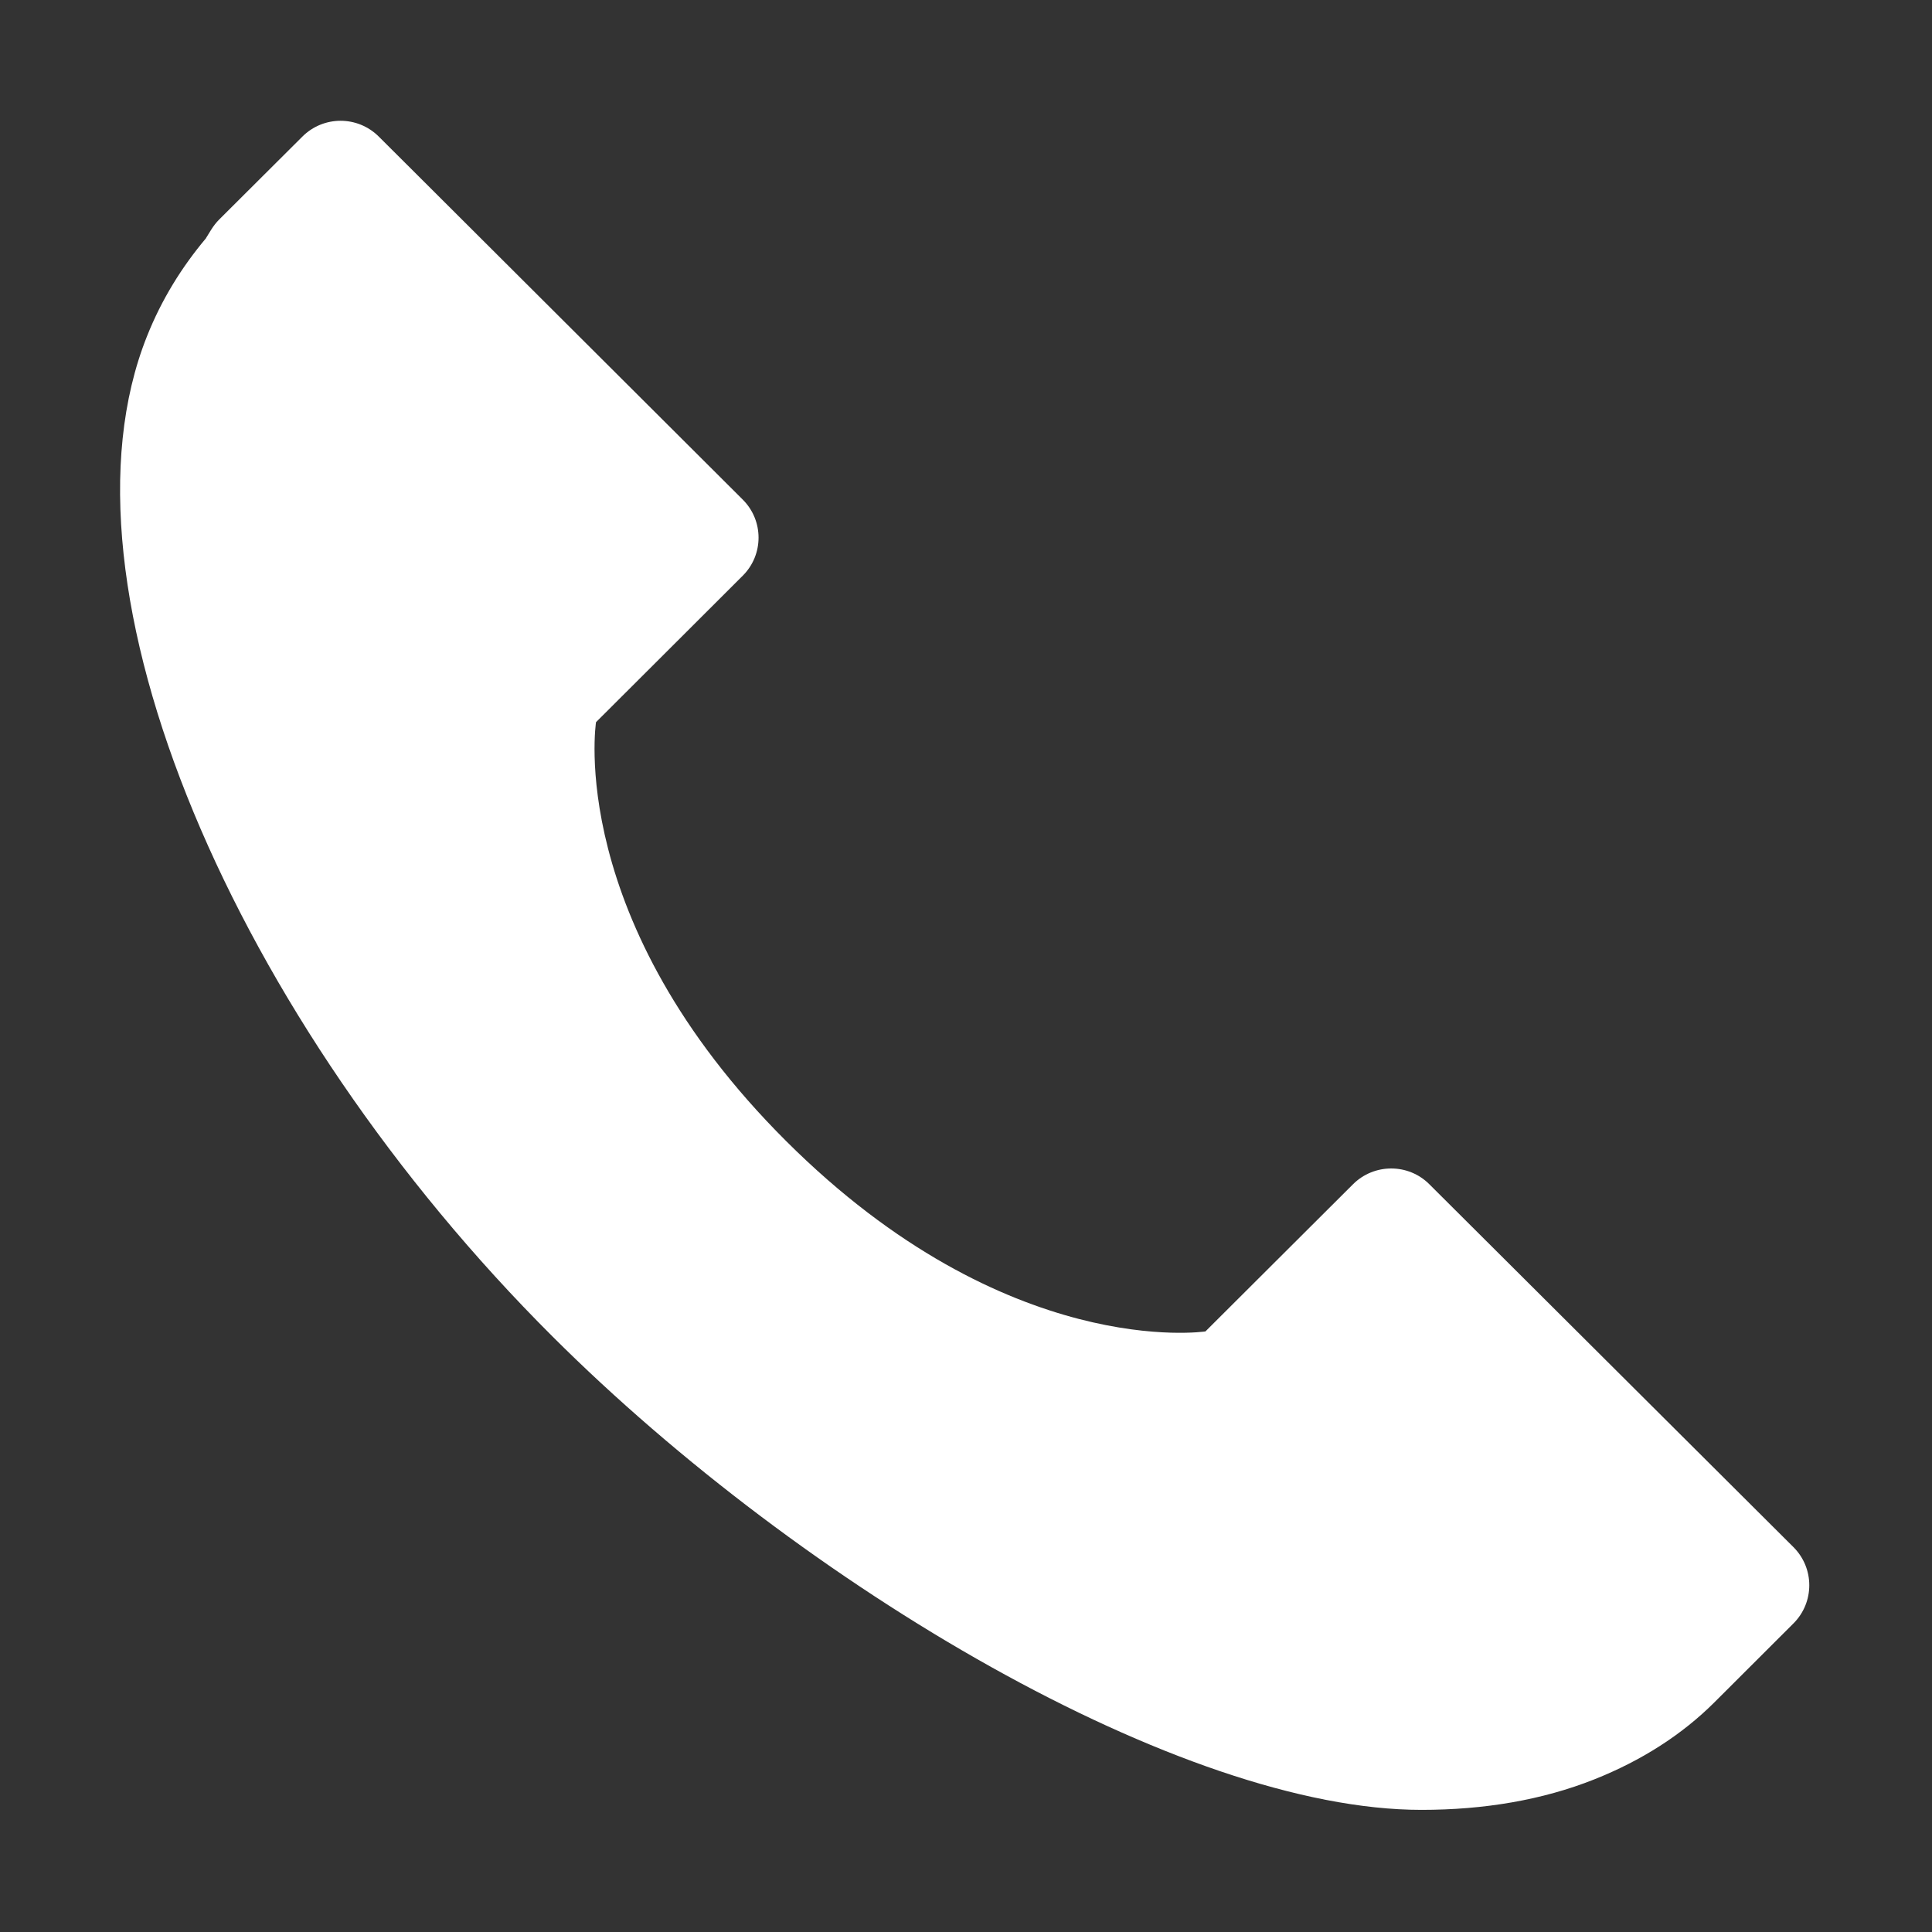 <svg width="14" height="14" viewBox="0 0 14 14" fill="none" xmlns="http://www.w3.org/2000/svg">
<rect x="0" y="0" width="14" height="14" fill="#333333" stroke="none"/>
<path d="M12.996 11.764L12.422 12.337C12.187 12.571 11.895 12.758 11.553 12.894C11.176 13.044 10.753 13.115 10.301 13.115C8.565 13.116 5.822 11.498 4.004 9.685C1.712 7.4 0.339 4.256 1.065 2.437C1.171 2.17 1.318 1.934 1.493 1.726L1.493 1.725L1.53 1.665C1.547 1.638 1.566 1.613 1.588 1.591L2.191 0.99C2.344 0.837 2.592 0.837 2.745 0.99L3.017 1.261L5.382 3.62C5.535 3.772 5.535 4.02 5.382 4.172L4.749 4.804L4.319 5.233C4.319 5.233 4.094 6.671 5.697 8.269C7.299 9.866 8.735 9.648 8.735 9.648L9.804 8.582C9.957 8.429 10.206 8.429 10.358 8.582L12.996 11.211C13.149 11.364 13.149 11.611 12.996 11.764Z" fill="white"/>
</svg>
